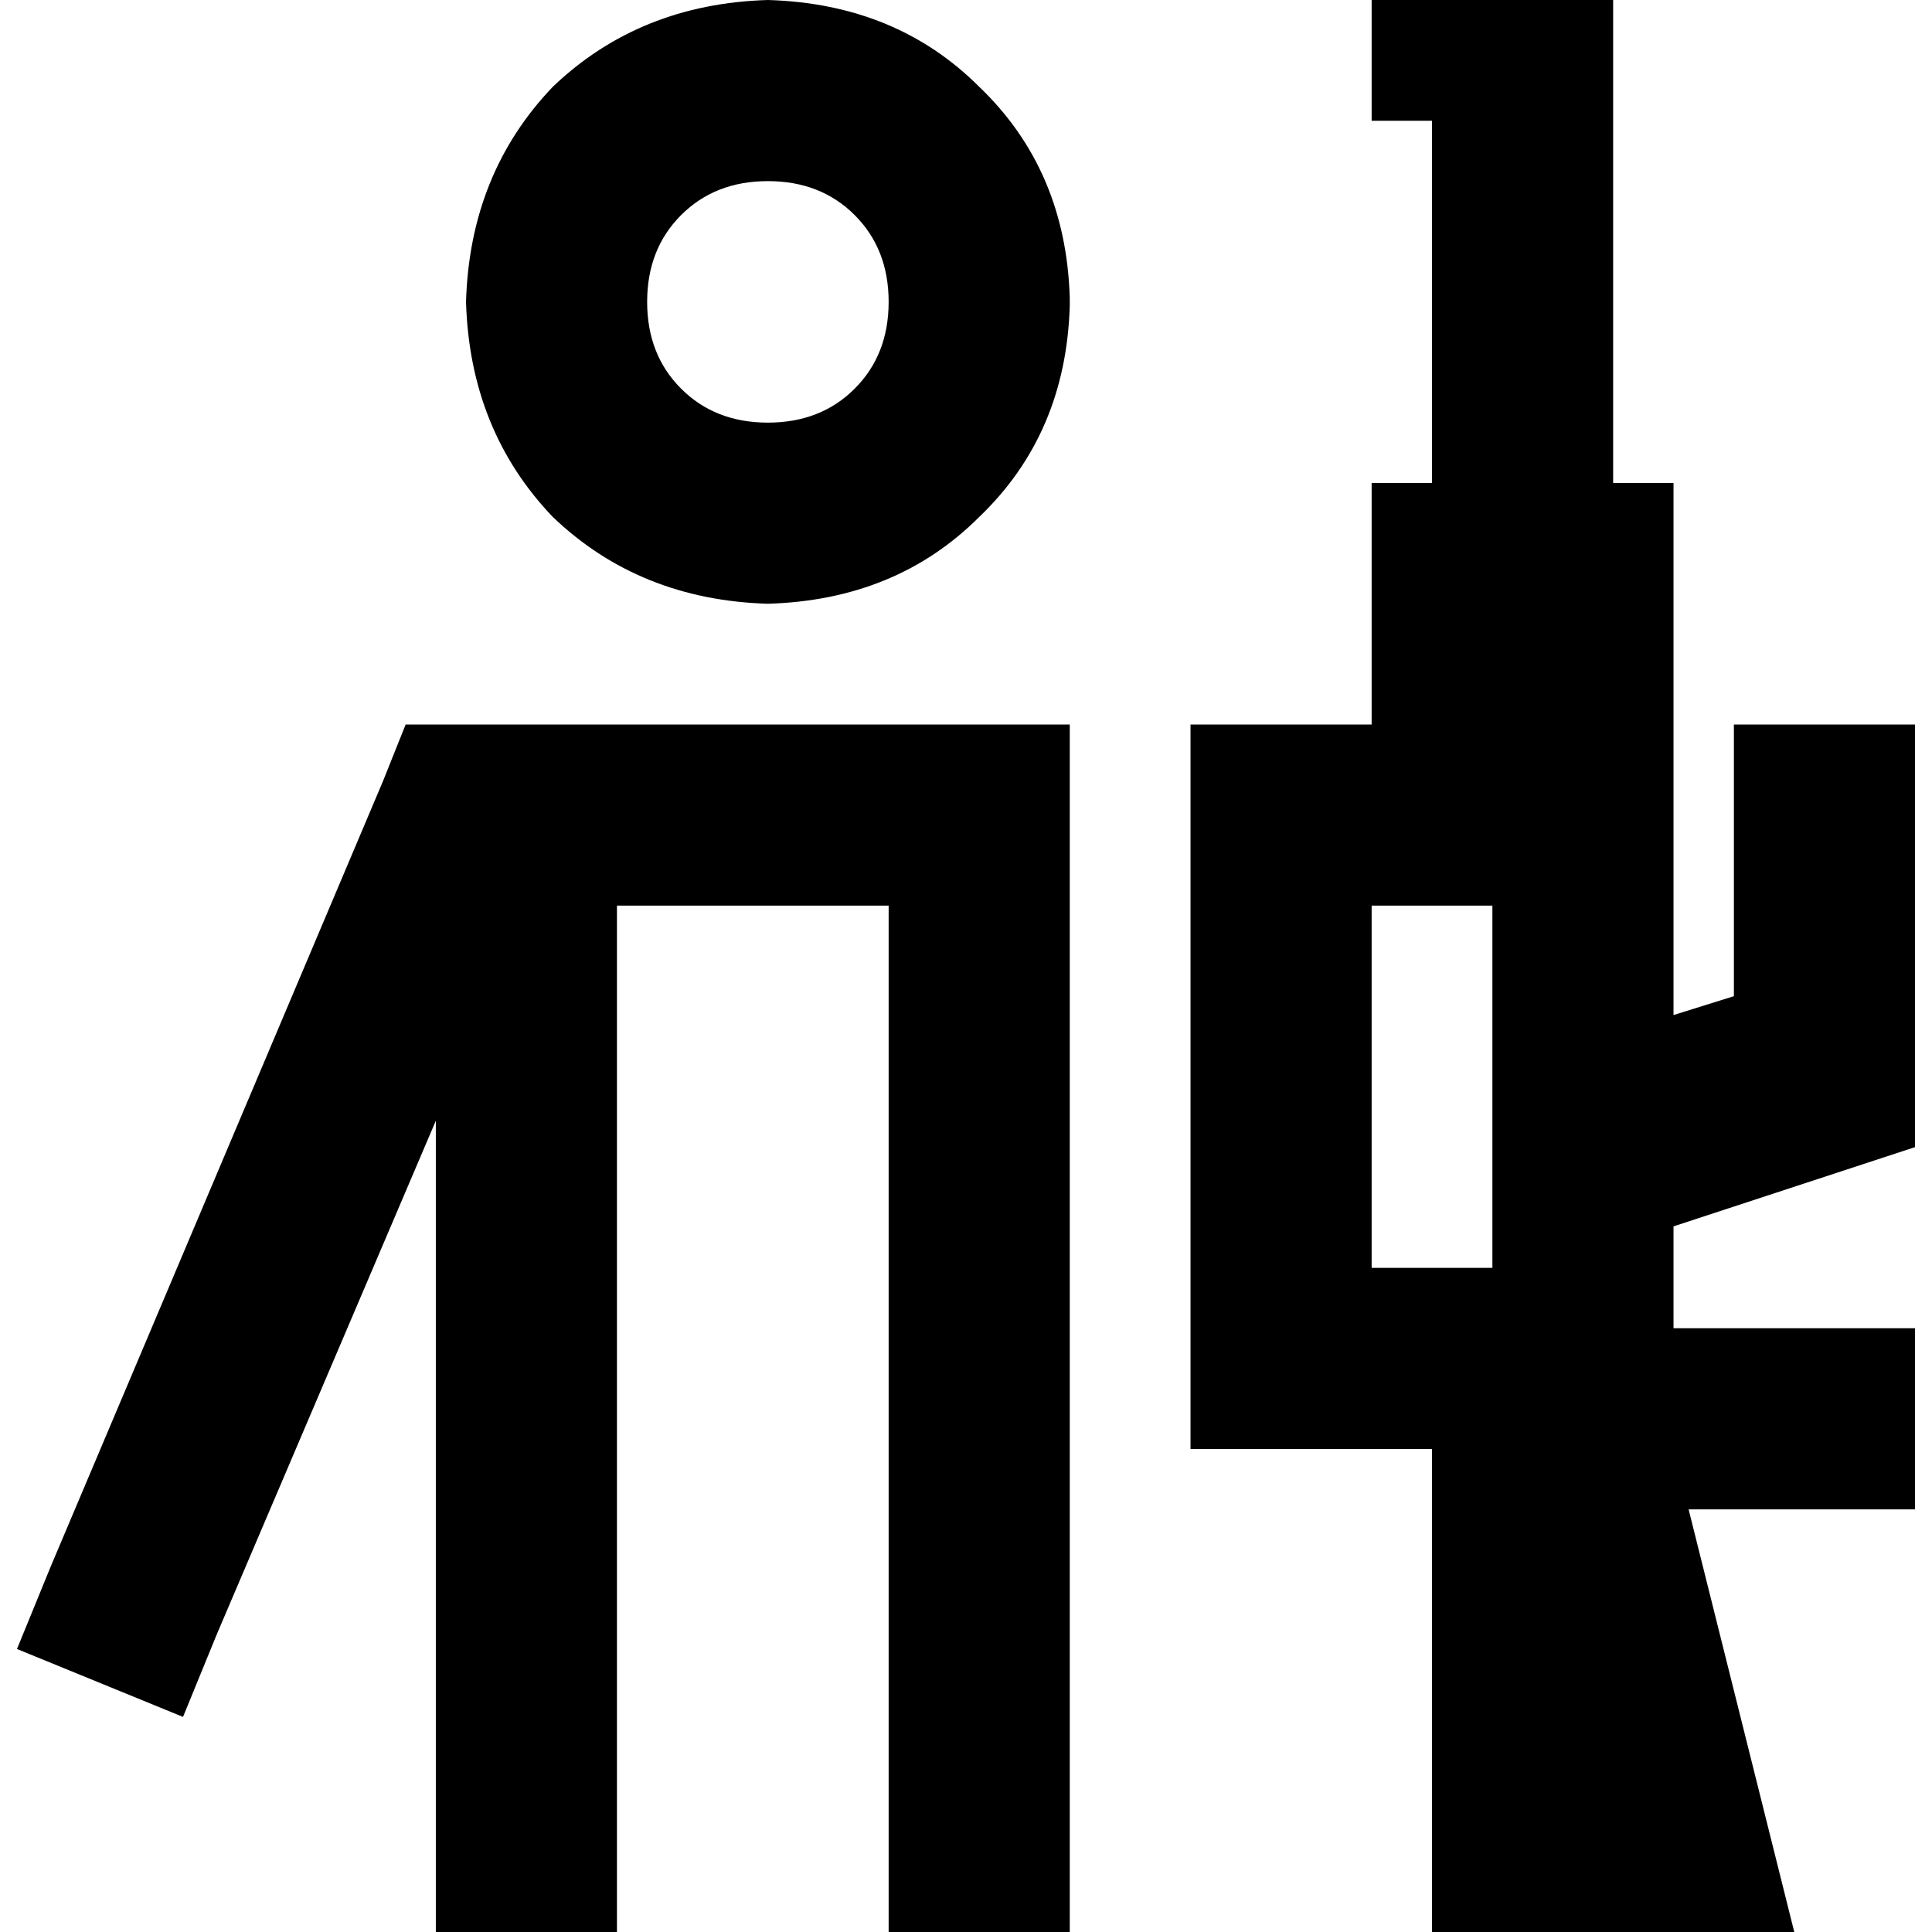<svg xmlns="http://www.w3.org/2000/svg" viewBox="0 0 512 512">
  <path d="M 203.5 0 Q 169.5 1 146.5 23 L 146.5 23 L 146.5 23 Q 124.5 46 123.5 80 Q 124.5 114 146.5 137 Q 169.5 159 203.5 160 Q 237.5 159 259.5 137 Q 282.5 115 283.5 81 L 283.5 79 L 283.5 79 Q 282.5 45 259.5 23 Q 237.5 1 203.5 0 L 203.5 0 Z M 123.5 192 L 107.5 192 L 123.5 192 L 107.5 192 L 101.5 207 L 101.5 207 L 13.5 415 L 13.5 415 L 4.5 437 L 4.5 437 L 48.5 455 L 48.5 455 L 57.5 433 L 57.5 433 L 115.5 297 L 115.5 297 L 115.5 512 L 115.5 512 L 163.5 512 L 163.5 512 L 163.5 240 L 163.5 240 L 235.5 240 L 235.5 240 L 235.5 512 L 235.5 512 L 283.5 512 L 283.5 512 L 283.5 278 L 283.5 278 L 283.5 192 L 283.5 192 L 123.5 192 L 123.5 192 Z M 171.5 80 Q 171.5 66 180.5 57 L 180.5 57 L 180.5 57 Q 189.5 48 203.5 48 Q 217.5 48 226.5 57 Q 235.5 66 235.5 80 Q 235.5 94 226.5 103 Q 217.5 112 203.5 112 Q 189.5 112 180.5 103 Q 171.5 94 171.5 80 L 171.5 80 Z M 379.5 0 L 363.5 0 L 379.5 0 L 363.5 0 L 363.5 32 L 363.5 32 L 379.5 32 L 379.5 32 L 379.5 128 L 379.5 128 L 363.5 128 L 363.5 128 L 363.5 144 L 363.5 144 L 363.5 176 L 363.5 176 L 363.5 192 L 363.5 192 L 315.5 192 L 315.5 192 L 315.5 240 L 315.5 240 L 315.5 336 L 315.5 336 L 315.5 384 L 315.5 384 L 331.5 384 L 379.5 384 L 379.5 432 L 379.5 432 L 379.5 464 L 379.5 464 L 379.5 512 L 379.5 512 L 426.5 512 L 475.5 512 L 463.5 464 L 463.5 464 L 447.5 400 L 447.5 400 L 507.5 400 L 507.5 400 L 507.5 352 L 507.5 352 L 443.5 352 L 443.5 352 L 443.5 325 L 443.5 325 L 507.5 304 L 507.5 304 L 507.5 192 L 507.5 192 L 459.5 192 L 459.5 192 L 459.5 264 L 459.5 264 L 443.5 269 L 443.5 269 L 443.5 176 L 443.5 176 L 443.5 128 L 443.5 128 L 427.5 128 L 427.5 128 L 427.5 0 L 427.5 0 L 411.5 0 L 379.5 0 Z M 395.5 336 L 379.5 336 L 395.5 336 L 363.5 336 L 363.5 240 L 363.5 240 L 395.5 240 L 395.5 240 L 395.5 336 L 395.5 336 Z" />
</svg>